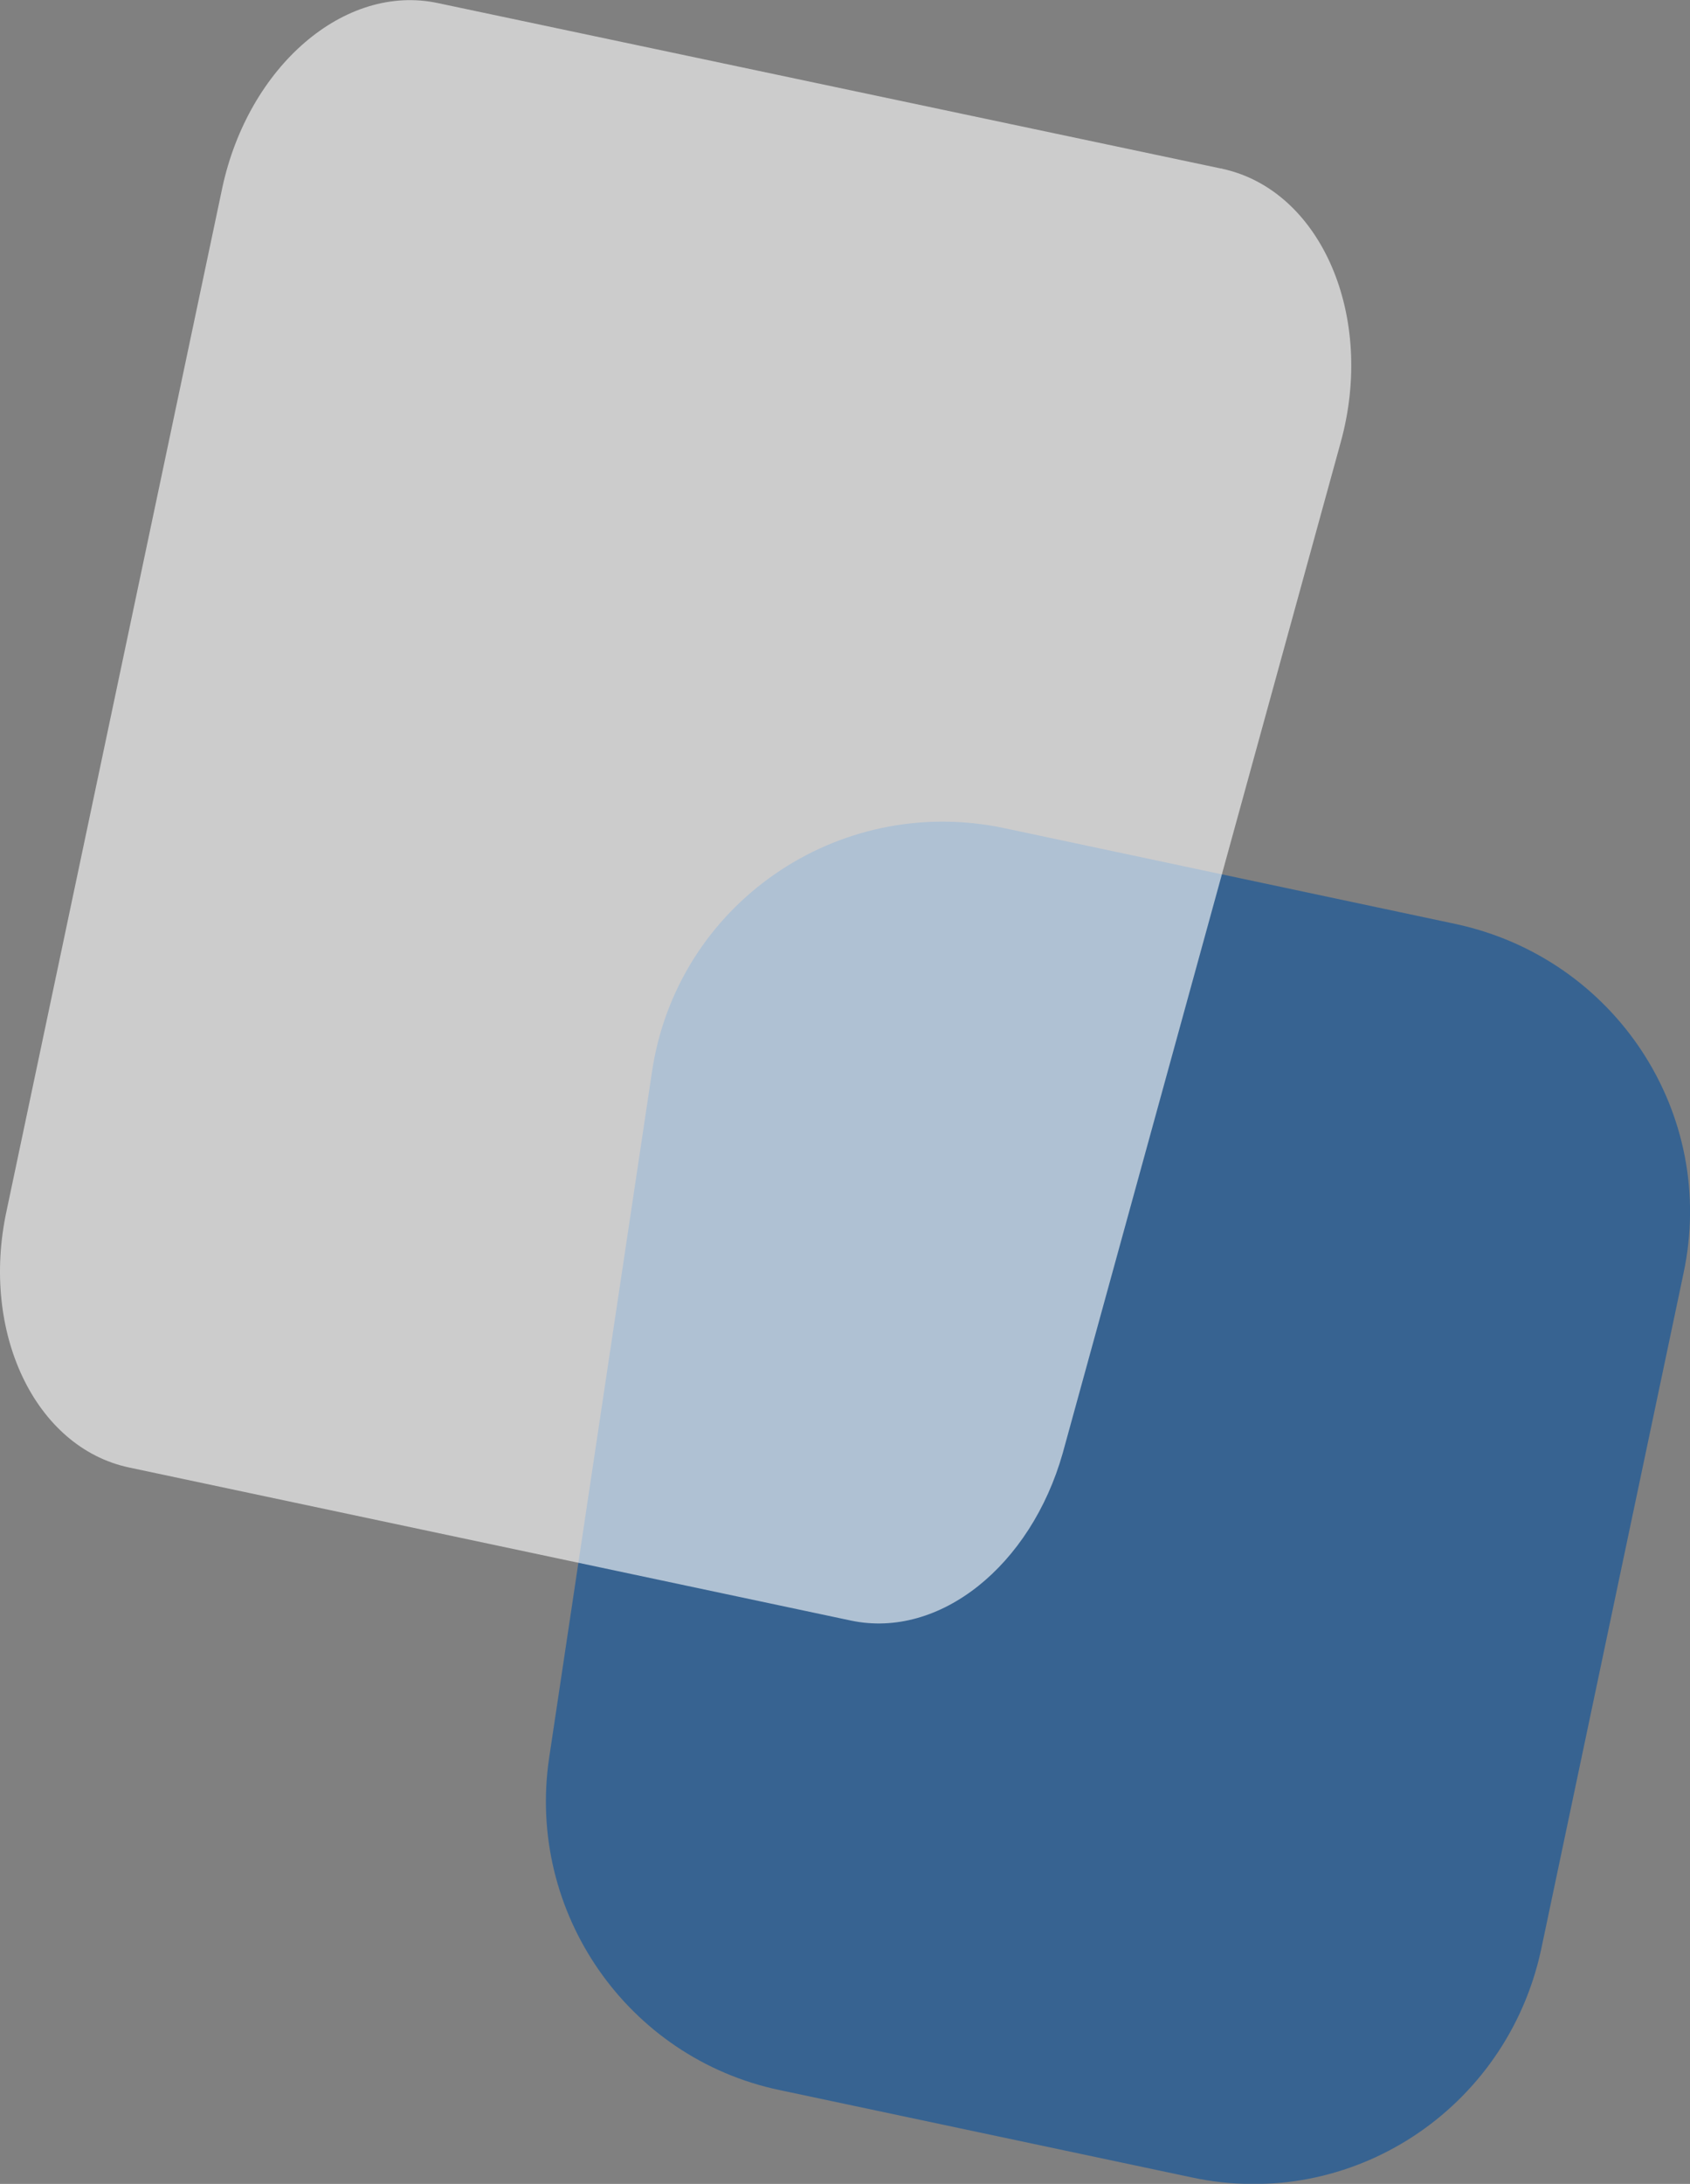 <?xml version="1.0" encoding="UTF-8"?>
<svg id="_圖層_1" data-name="圖層 1" xmlns="http://www.w3.org/2000/svg" viewBox="0 0 64.69 83.55">
  <rect x="0" y="0" width="64.69" height="83.55" fill="#808080" stroke="none"/>
  <defs>
    <style>
      .cls-1 {
        fill: #07509d;
      }

      .cls-2 {
        fill: #fff;
        isolation: isolate;
      }

      .cls-2, .cls-3 {
        opacity: .6;
      }
    </style>
  </defs>
  <g class="cls-3">
    <path class="cls-1" d="M55.77,35.36l-17.34-3.68c-6.37-1.34-12.55,2.93-13.48,9.37l-3.93,26.2c-.88,5.92,3.01,11.49,8.82,12.71l15.77,3.34c6.11,1.32,12.06-2.6,13.38-8.71l5.45-25.87c1.31-6.11-2.61-12.06-8.72-13.37l.05,.02Z"/>
  </g>
  <path class="cls-2" d="M46.75,6.45L16.77,.12c-3.58-.77-7.26,2.42-8.26,7.06L.25,46.33c-1,4.64,1.09,9.04,4.68,9.81l27.65,5.86c3.39,.71,6.88-2.1,8.1-6.41l10.64-38.67c1.33-4.81-.74-9.63-4.52-10.46l-.05-.02Z"/>
</svg>